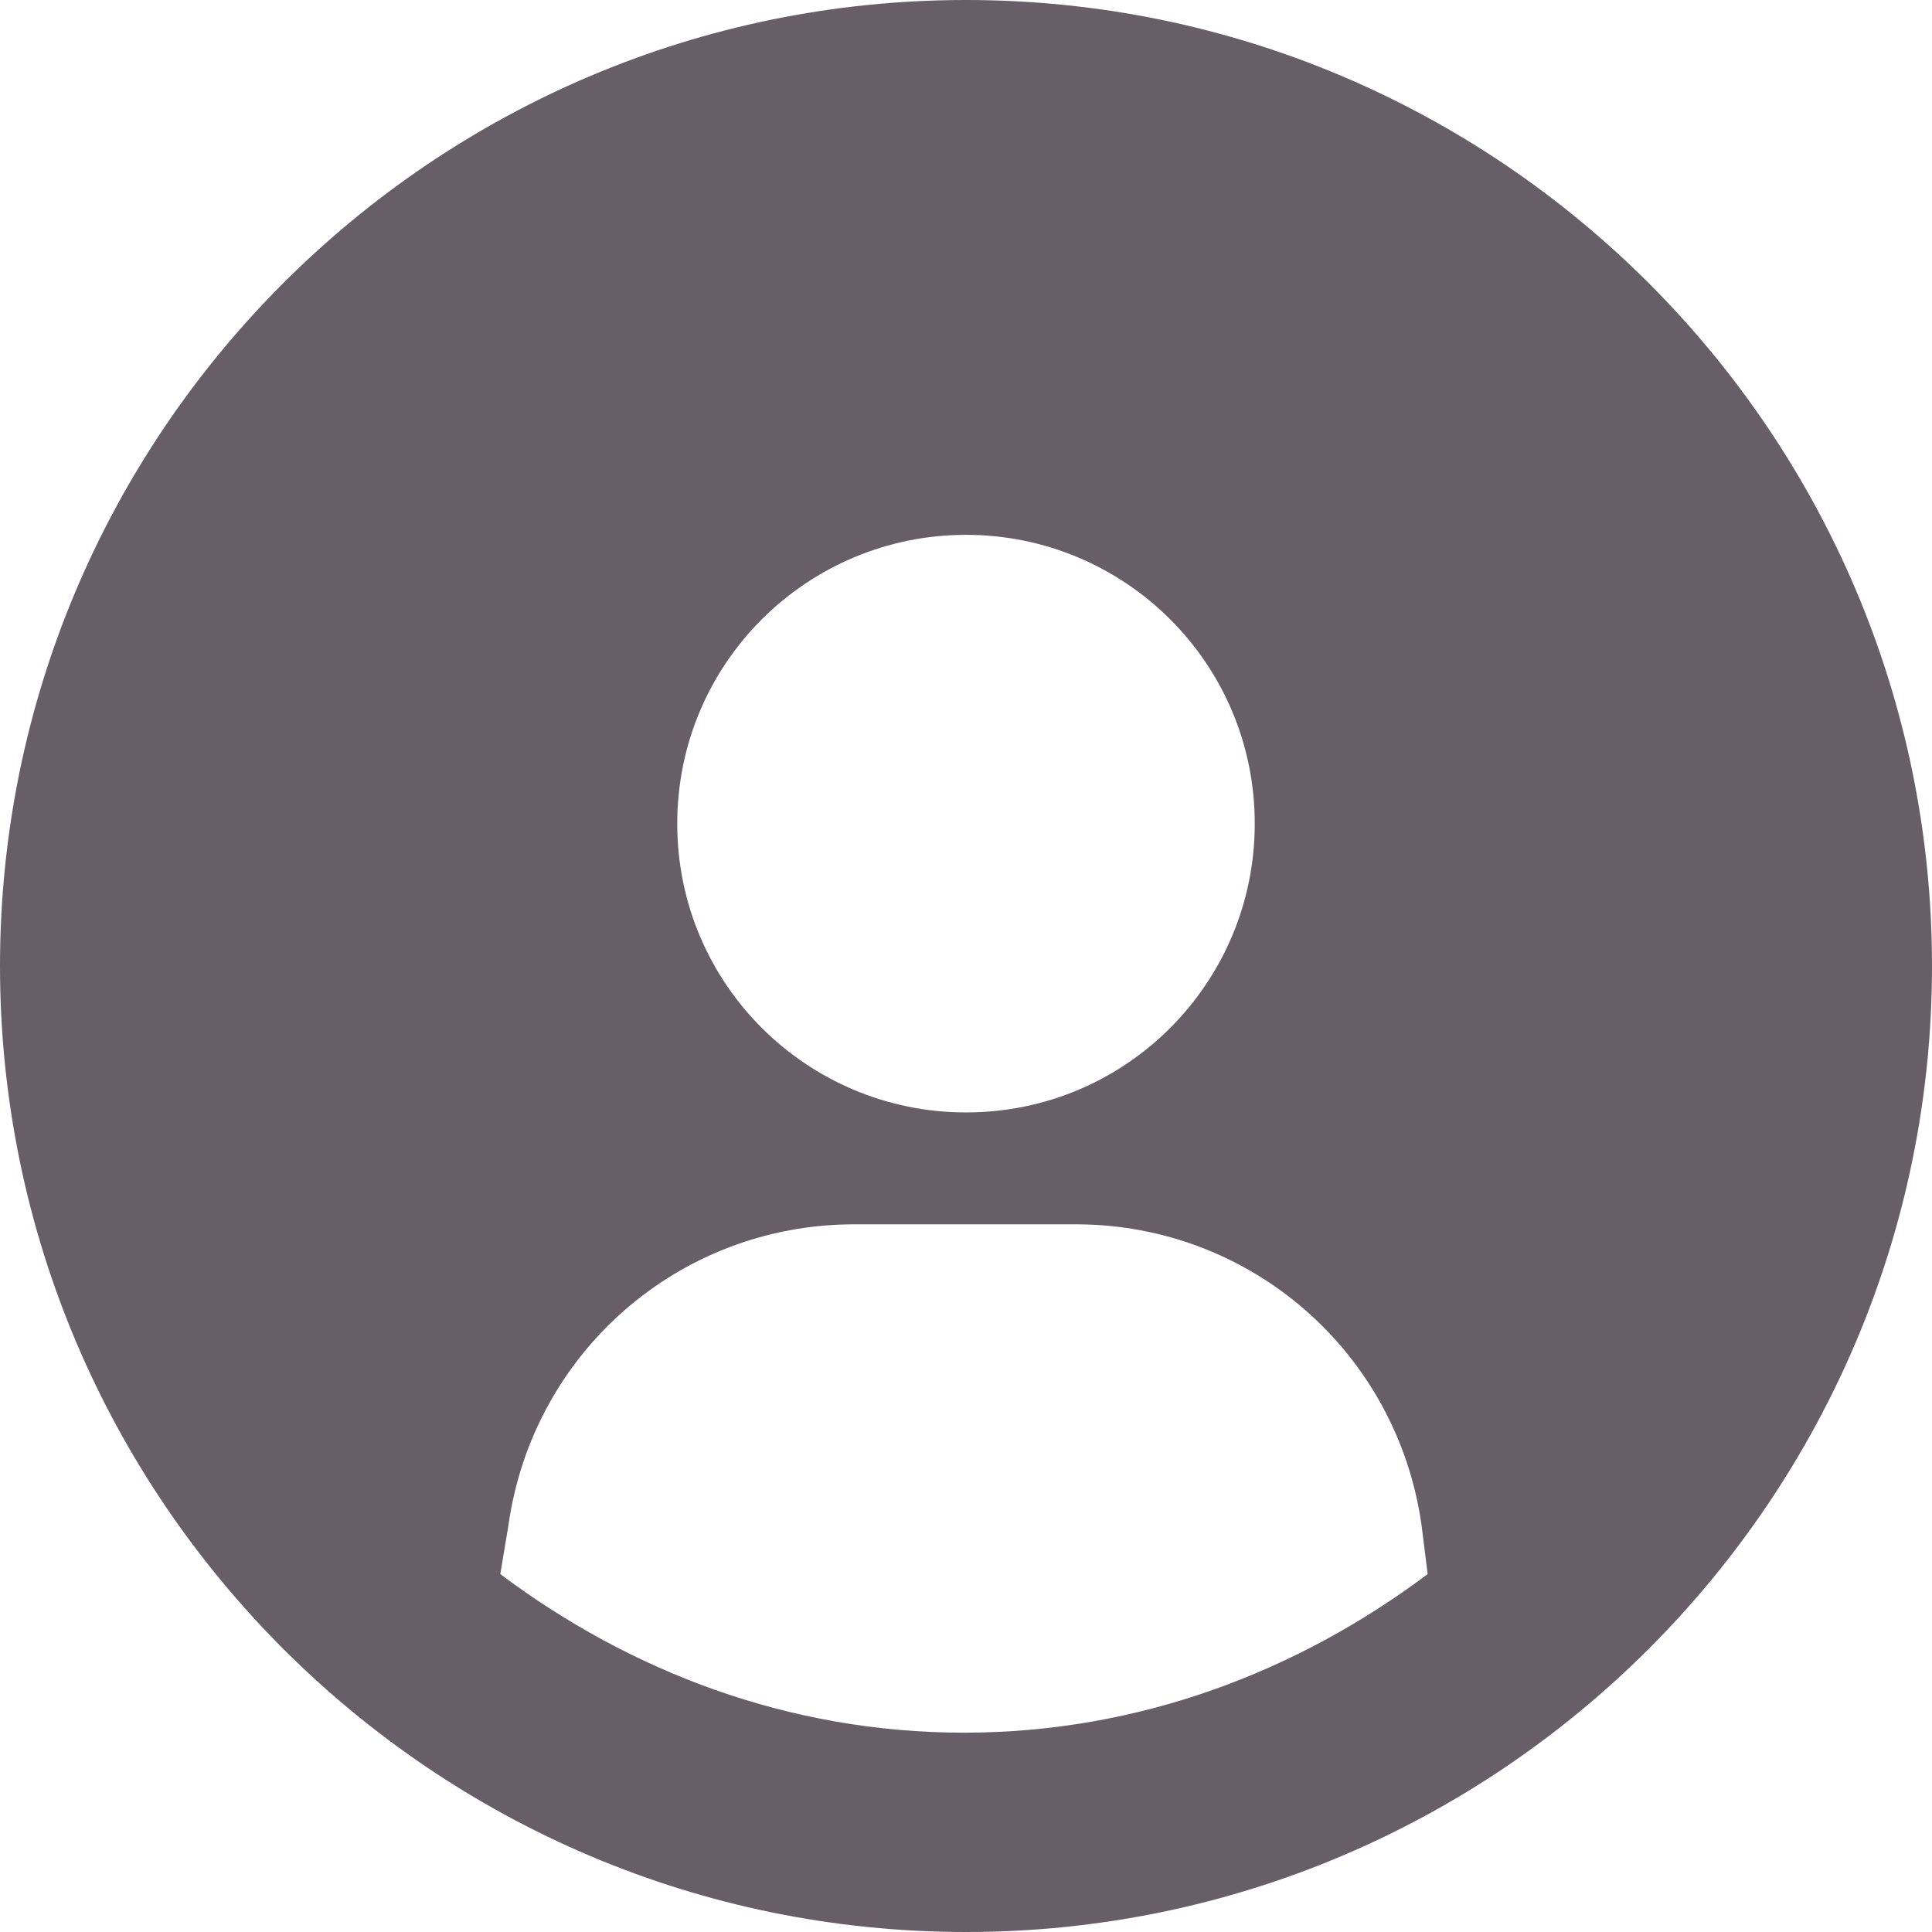 <svg width="24" height="24" viewBox="0 0 24 24" fill="none" xmlns="http://www.w3.org/2000/svg">
<path fill-rule="evenodd" clip-rule="evenodd" d="M12 0C5.381 0 0 5.381 0 12C0 18.619 5.381 24 12 24C18.619 24 24 18.619 24 12C24 5.381 18.619 0 12 0ZM12 6.644C13.97 6.644 15.587 8.236 15.587 10.232C15.587 12.202 13.996 13.819 12 13.819C10.03 13.819 8.413 12.227 8.413 10.232C8.413 8.236 10.03 6.644 12 6.644ZM10.611 15.209C8.438 15.209 6.619 16.8 6.316 18.947L6.215 19.554C7.831 20.766 9.802 21.524 11.975 21.524C14.147 21.524 16.118 20.766 17.735 19.554L17.659 18.947C17.356 16.8 15.537 15.209 13.364 15.209H10.611Z" fill="#675E68"/>
</svg>
